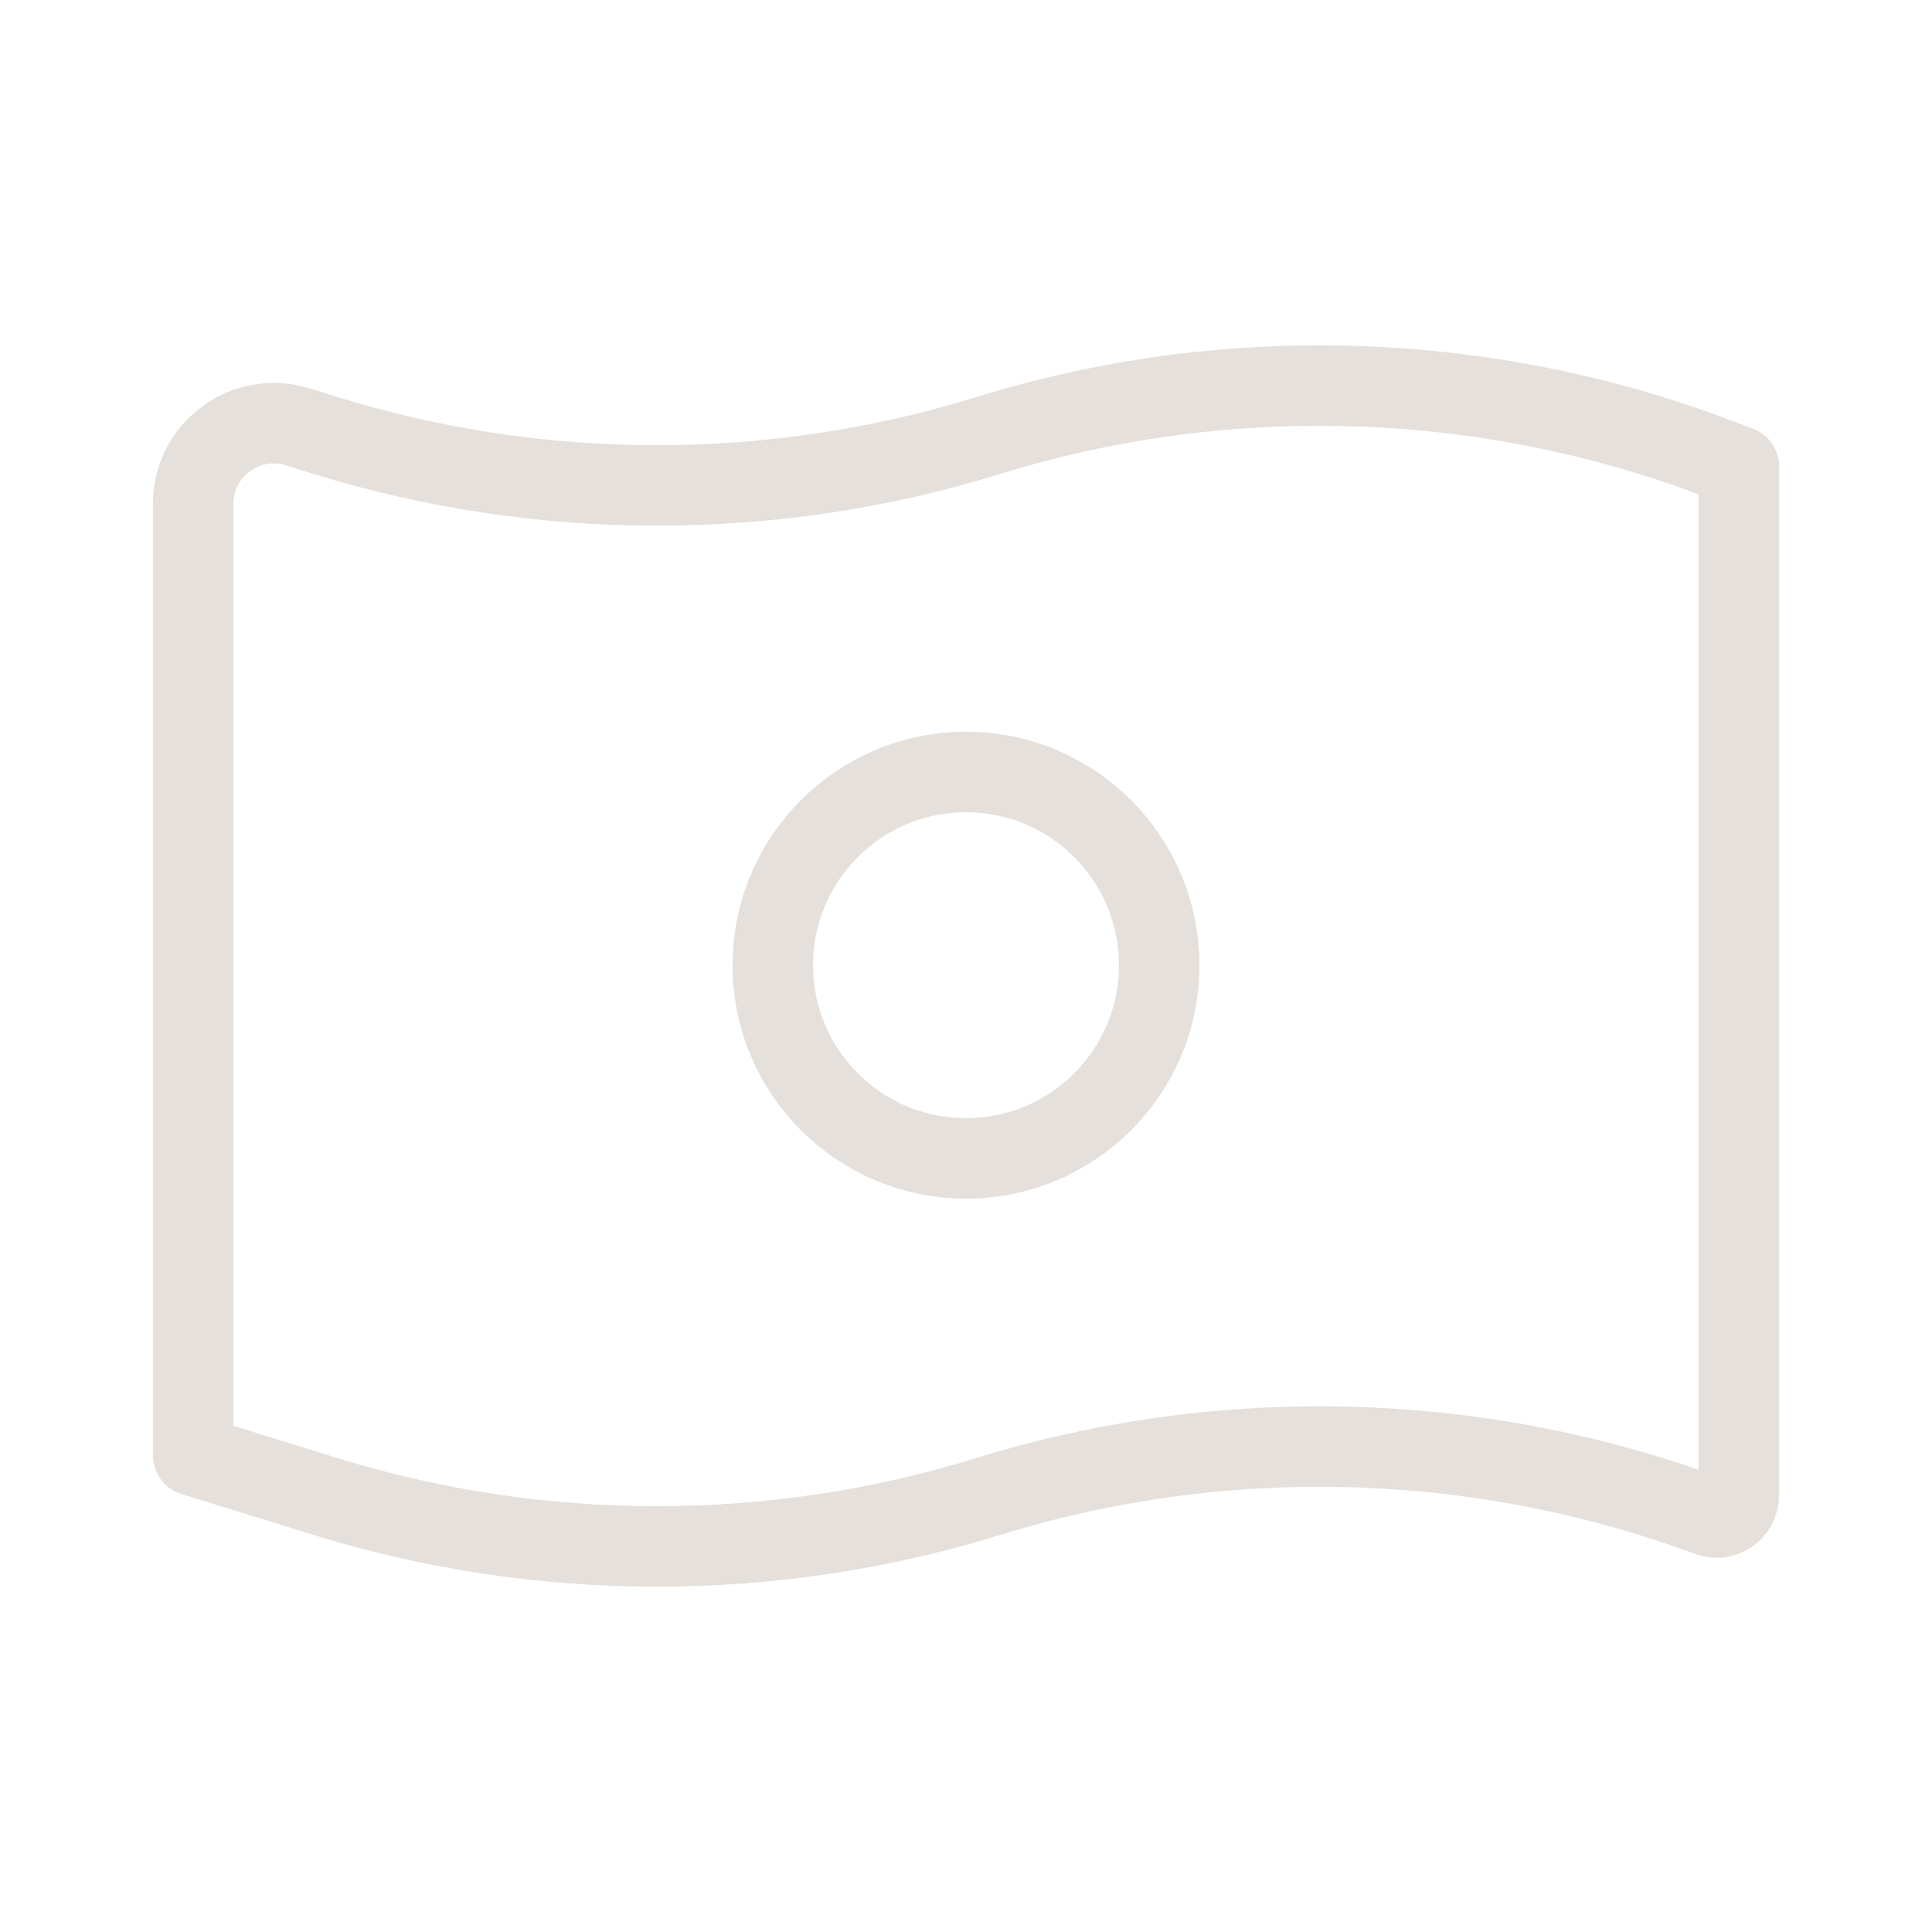 <?xml version="1.0" encoding="UTF-8"?> <svg xmlns="http://www.w3.org/2000/svg" viewBox="0 0 24.00 24.00" data-guides="{&quot;vertical&quot;:[],&quot;horizontal&quot;:[]}"><defs></defs><path fill="none" stroke="#e5e0db" fill-opacity="1" stroke-width="1" stroke-opacity="1" color="rgb(51, 51, 51)" font-size-adjust="" stroke-linejoin="round" id="tSvgf173c1e5f8" title="Path 3" d="M2.4 18.081C2.4 14.14 2.4 10.199 2.4 6.258C2.4 5.584 3.052 5.103 3.696 5.302C3.812 5.338 3.928 5.374 4.044 5.41C6.716 6.237 9.605 6.237 12.277 5.41C15.197 4.506 18.369 4.593 21.227 5.654C21.352 5.7 21.476 5.746 21.6 5.793C21.6 10.053 21.6 14.314 21.6 18.575C21.6 18.768 21.408 18.901 21.227 18.834C21.227 18.834 21.227 18.834 21.227 18.834C18.369 17.773 15.197 17.686 12.276 18.59C9.604 19.417 6.715 19.417 4.043 18.59C3.496 18.421 2.948 18.251 2.4 18.081Z"></path><path fill="none" stroke="#e5e0db" fill-opacity="1" stroke-width="1" stroke-opacity="1" color="rgb(51, 51, 51)" font-size-adjust="" stroke-linejoin="round" id="tSvg4dce576fb6" title="Path 4" d="M14.4 11.99C14.4 13.316 13.325 14.39 12 14.39C10.674 14.39 9.6 13.316 9.6 11.99C9.6 10.665 10.674 9.59 12 9.59C13.325 9.59 14.4 10.665 14.4 11.99Z"></path></svg> 
